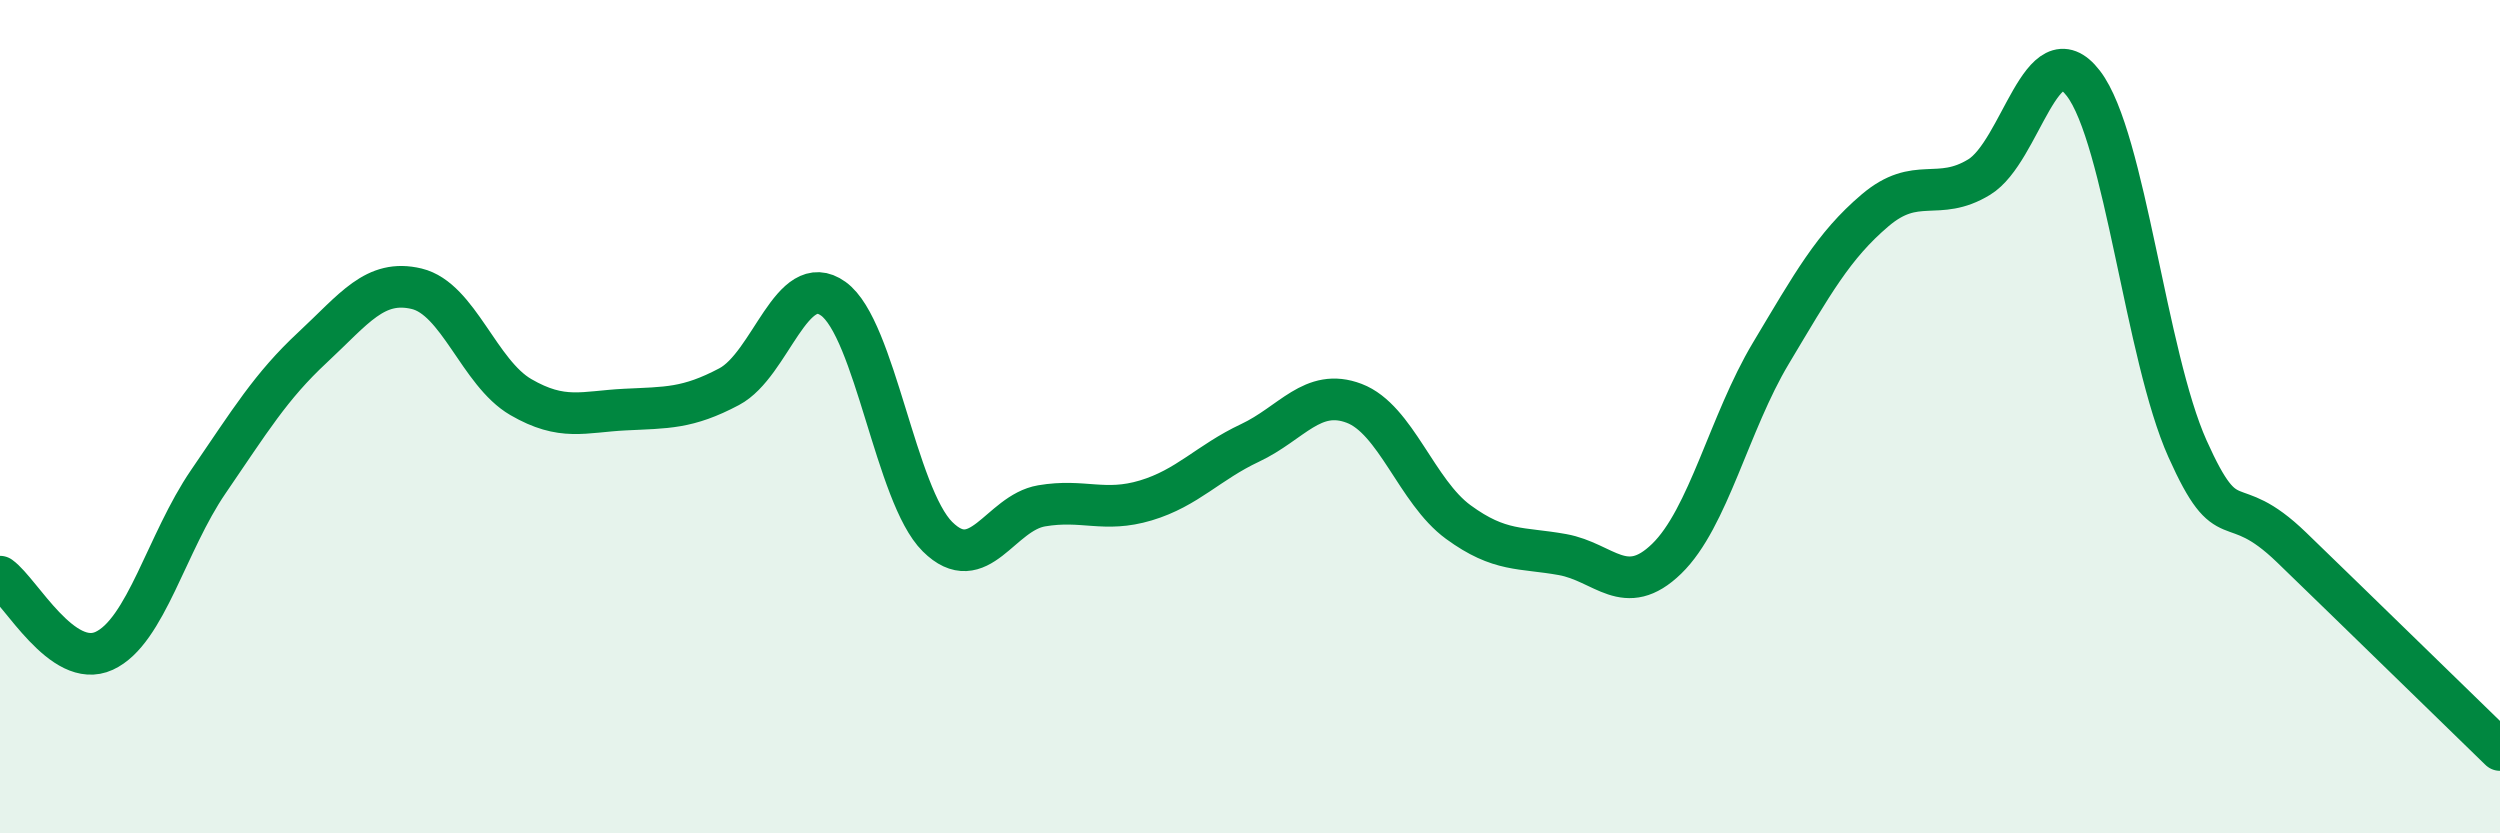
    <svg width="60" height="20" viewBox="0 0 60 20" xmlns="http://www.w3.org/2000/svg">
      <path
        d="M 0,13.84 C 0.5,14.2 1.5,16.08 2.5,15.62 C 3.5,15.16 4,13.02 5,11.56 C 6,10.1 6.5,9.27 7.5,8.34 C 8.5,7.41 9,6.69 10,6.93 C 11,7.17 11.5,8.95 12.5,9.53 C 13.5,10.11 14,9.88 15,9.83 C 16,9.78 16.5,9.81 17.5,9.28 C 18.5,8.75 19,6.45 20,7.17 C 21,7.89 21.5,11.89 22.5,12.88 C 23.5,13.87 24,12.31 25,12.14 C 26,11.97 26.5,12.31 27.5,12.01 C 28.5,11.71 29,11.1 30,10.63 C 31,10.16 31.5,9.3 32.5,9.68 C 33.5,10.06 34,11.8 35,12.53 C 36,13.26 36.5,13.13 37.5,13.31 C 38.5,13.49 39,14.38 40,13.41 C 41,12.44 41.5,10.15 42.5,8.48 C 43.5,6.81 44,5.9 45,5.05 C 46,4.2 46.5,4.86 47.5,4.25 C 48.5,3.64 49,0.7 50,2 C 51,3.3 51.5,8.54 52.5,10.77 C 53.5,13 53.5,11.69 55,13.14 C 56.5,14.59 59,17.03 60,18L60 20L0 20Z"
        fill="#008740"
        opacity="0.1"
        stroke-linecap="round"
        stroke-linejoin="round"
      />
      <path
        d="M 0,13.84 C 0.5,14.2 1.5,16.08 2.5,15.62 C 3.5,15.16 4,13.02 5,11.56 C 6,10.1 6.5,9.27 7.5,8.34 C 8.5,7.41 9,6.69 10,6.93 C 11,7.17 11.5,8.95 12.5,9.53 C 13.5,10.11 14,9.88 15,9.83 C 16,9.78 16.5,9.81 17.5,9.28 C 18.5,8.75 19,6.45 20,7.17 C 21,7.89 21.5,11.89 22.5,12.88 C 23.5,13.87 24,12.31 25,12.14 C 26,11.97 26.5,12.31 27.5,12.01 C 28.5,11.71 29,11.1 30,10.63 C 31,10.16 31.5,9.3 32.5,9.68 C 33.5,10.06 34,11.8 35,12.53 C 36,13.26 36.5,13.13 37.5,13.31 C 38.5,13.49 39,14.38 40,13.41 C 41,12.44 41.5,10.15 42.5,8.48 C 43.5,6.81 44,5.9 45,5.05 C 46,4.2 46.5,4.86 47.5,4.25 C 48.5,3.64 49,0.7 50,2 C 51,3.3 51.5,8.54 52.5,10.77 C 53.5,13 53.5,11.69 55,13.14 C 56.5,14.59 59,17.03 60,18"
        stroke="#008740"
        stroke-width="1"
        fill="none"
        stroke-linecap="round"
        stroke-linejoin="round"
      />
    </svg>
  